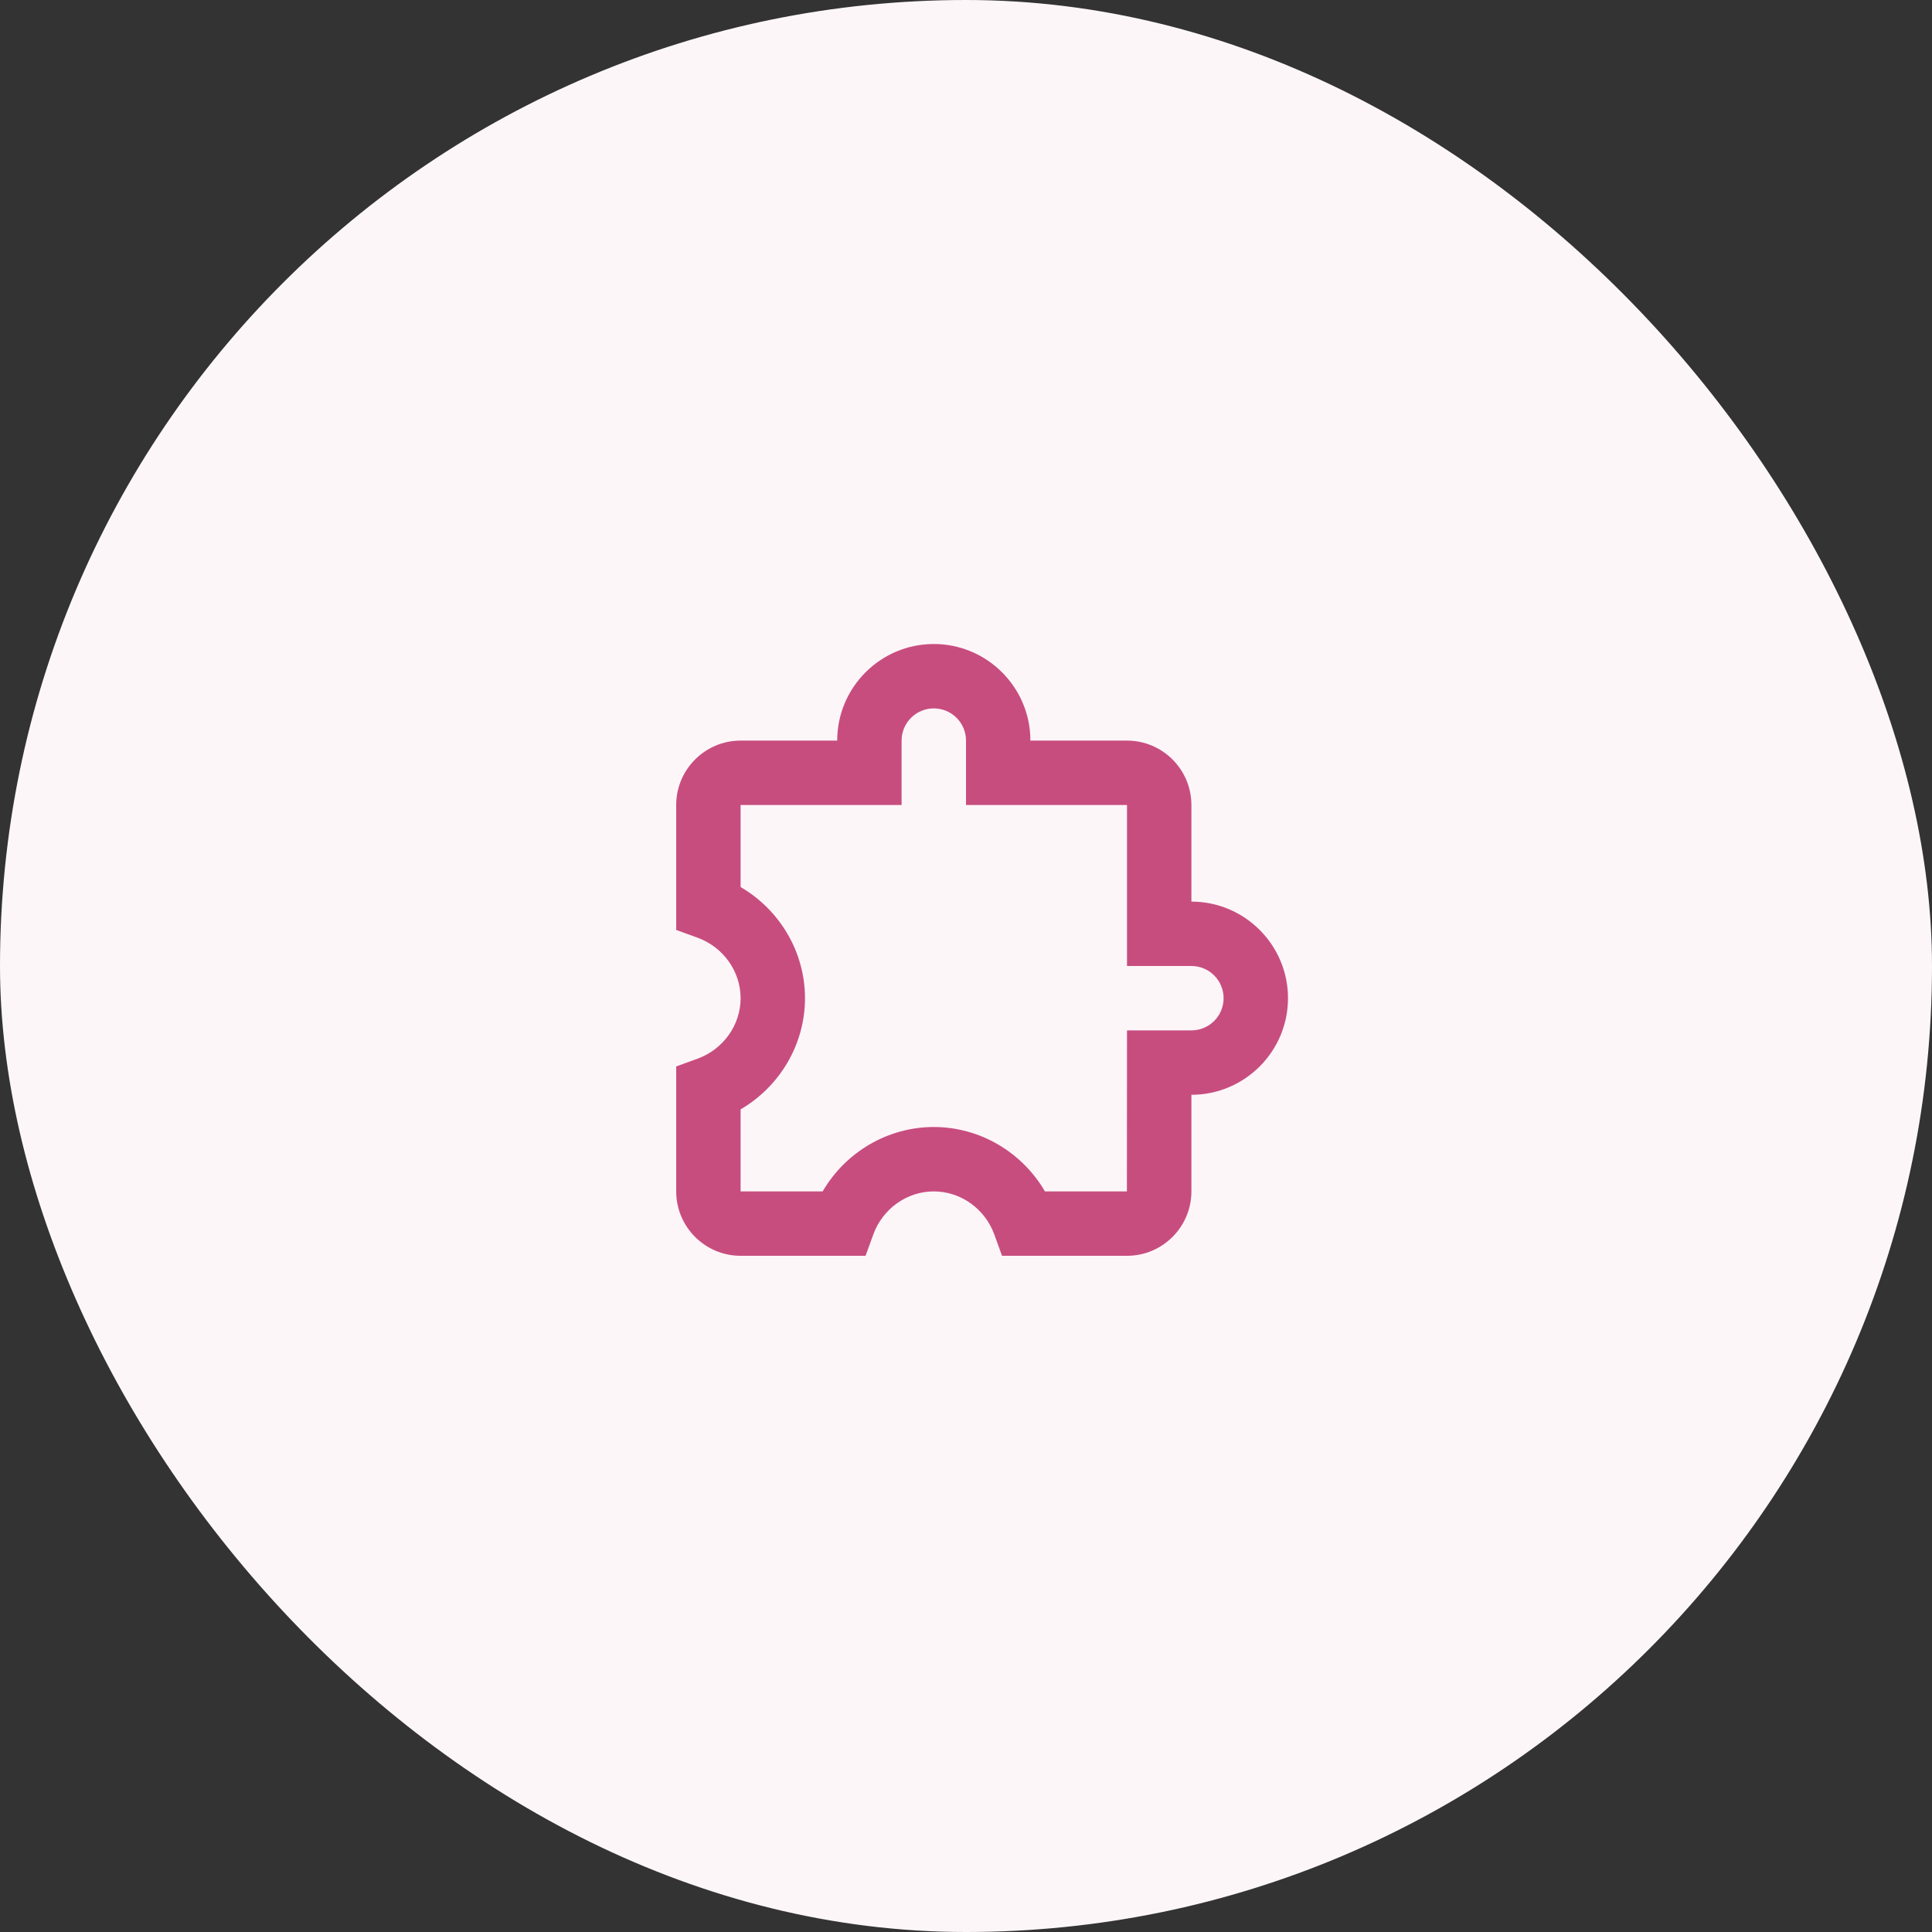 <?xml version="1.0" encoding="UTF-8"?>
<svg xmlns="http://www.w3.org/2000/svg" width="60" height="60" viewBox="0 0 60 60" fill="none">
  <rect x="0" y="0" width="60" height="60" fill="#333333" stroke="none"/>
  <rect width="60" height="60" rx="30" fill="#FDF6F9"></rect>
  <path d="M37 28V25C37 23.897 36.103 23 35 23H32C32 21.346 30.654 20 29 20C27.346 20 26 21.346 26 23H23C21.897 23 21 23.897 21 25V28.881L21.659 29.12C22.461 29.41 23 30.166 23 31C23 31.834 22.461 32.59 21.659 32.88L21 33.119V37C21 38.103 21.897 39 23 39H26.881L27.12 38.341C27.41 37.539 28.166 37 29 37C29.834 37 30.59 37.539 30.88 38.341L31.119 39H35C36.103 39 37 38.103 37 37V34C38.654 34 40 32.654 40 31C40 29.346 38.654 28 37 28ZM37 32H35L34.997 37H32.452C31.741 35.78 30.43 35 29 35C27.57 35 26.259 35.78 25.548 37H23V34.452C24.22 33.741 25 32.43 25 31C25 29.57 24.22 28.259 23 27.548V25H28V23C28 22.735 28.105 22.48 28.293 22.293C28.48 22.105 28.735 22 29 22C29.265 22 29.52 22.105 29.707 22.293C29.895 22.48 30 22.735 30 23V25H35V30H37C37.265 30 37.52 30.105 37.707 30.293C37.895 30.48 38 30.735 38 31C38 31.265 37.895 31.52 37.707 31.707C37.52 31.895 37.265 32 37 32Z" fill="#C84D7F"></path>
</svg>
